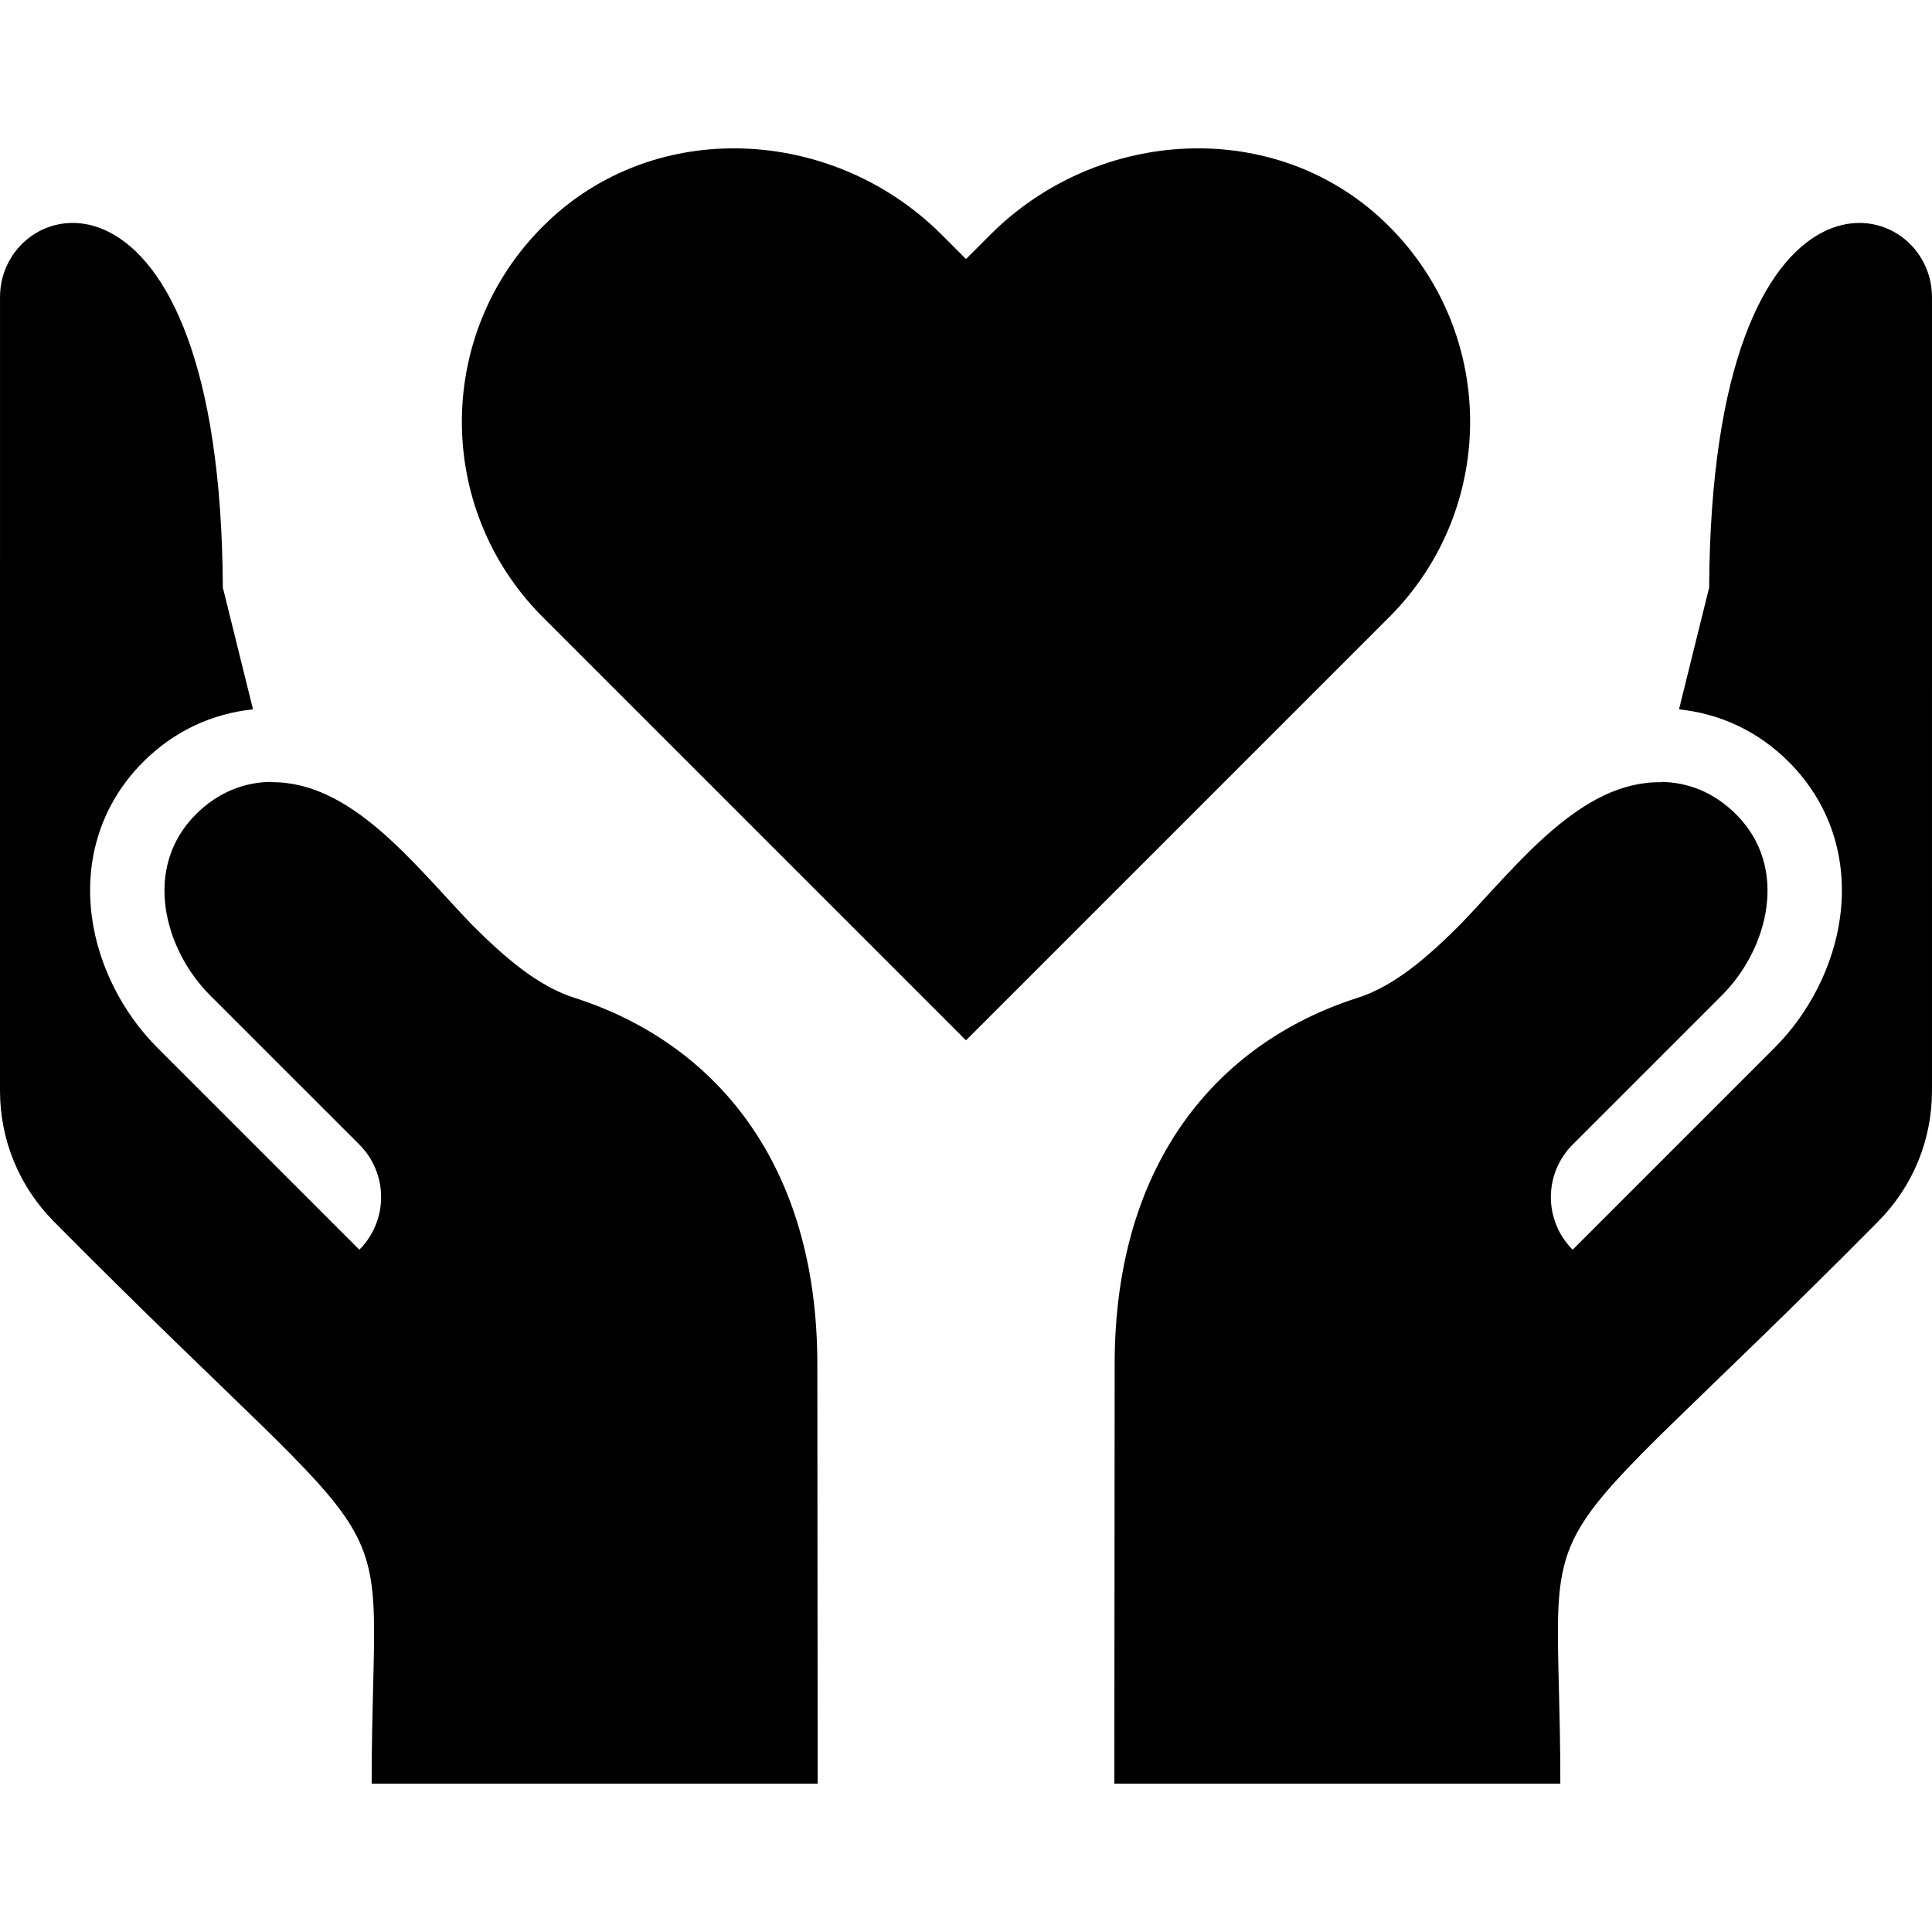 <svg xmlns="http://www.w3.org/2000/svg" xmlns:xlink="http://www.w3.org/1999/xlink" id="Capa_1" x="0px" y="0px" viewBox="0 0 415.859 415.859" style="enable-background:new 0 0 415.859 415.859;" xml:space="preserve"><g>	<g>		<path d="M297.71,47.473c-11.149-10.5-25.426-15.543-39.813-15.543c-16.195,0-32.539,6.39-44.73,18.586l-5.238,5.238l-5.238-5.24   c-12.191-12.191-28.535-18.584-44.73-18.584c-14.39,0-28.66,5.043-39.813,15.543c-24.527,23.094-24.965,61.711-1.313,85.363   l91.095,91.094l91.094-91.094C322.676,109.183,322.238,70.566,297.71,47.473z"></path>	</g></g><g>	<g>		<path d="M176,383.93l-0.07-90.258c0-43.59-22.328-69.146-51.902-78.772c-8.254-2.498-15.649-9.061-22.527-15.942   c-12.496-13.014-25.855-30.813-43.16-30.592l-0.016-0.066c-5.645,0.074-11.289,2.114-16.183,7.008   c-11.477,11.477-6.84,29.012,3.058,38.91l32.152,32.149c3,3,4.687,7.07,4.687,11.313c0,4.244-1.687,8.313-4.687,11.314   l-43.465-43.463c-7.554-7.553-12.687-17.764-14.086-28.012c-1.742-12.767,2.172-24.672,11.023-33.523   c6.629-6.629,14.762-10.371,23.633-11.317l-6.492-26.221C47.473,29.15,0.004,41.038,0.004,63.929L0,234.758   c0,10.61,4.11,20.61,11.578,28.156C91.062,343.134,80,317.29,80,383.93H176z"></path>	</g></g><g>	<g>		<path d="M415.855,63.93c0-22.89-47.469-34.779-47.961,62.53l-6.492,26.221c8.871,0.946,17.004,4.687,23.633,11.317   c8.851,8.851,12.766,20.756,11.023,33.523c-1.398,10.248-6.531,20.459-14.086,28.012l-43.465,43.463   c-3-3.002-4.687-7.07-4.687-11.314c0-4.242,1.687-8.313,4.687-11.313l32.152-32.149c9.898-9.898,14.535-27.434,3.058-38.91   c-4.894-4.894-10.539-6.934-16.183-7.008l-0.016,0.066c-17.305-0.221-30.664,17.578-43.16,30.592   c-6.879,6.881-14.274,13.443-22.527,15.942c-29.574,9.625-51.902,35.182-51.902,78.771l-0.07,90.258h96   c0-66.638-11.062-40.795,68.422-121.016c7.469-7.547,11.578-17.547,11.578-28.156L415.855,63.93z"></path>	</g></g><g></g><g></g><g></g><g></g><g></g><g></g><g></g><g></g><g></g><g></g><g></g><g></g><g></g><g></g><g></g></svg>
